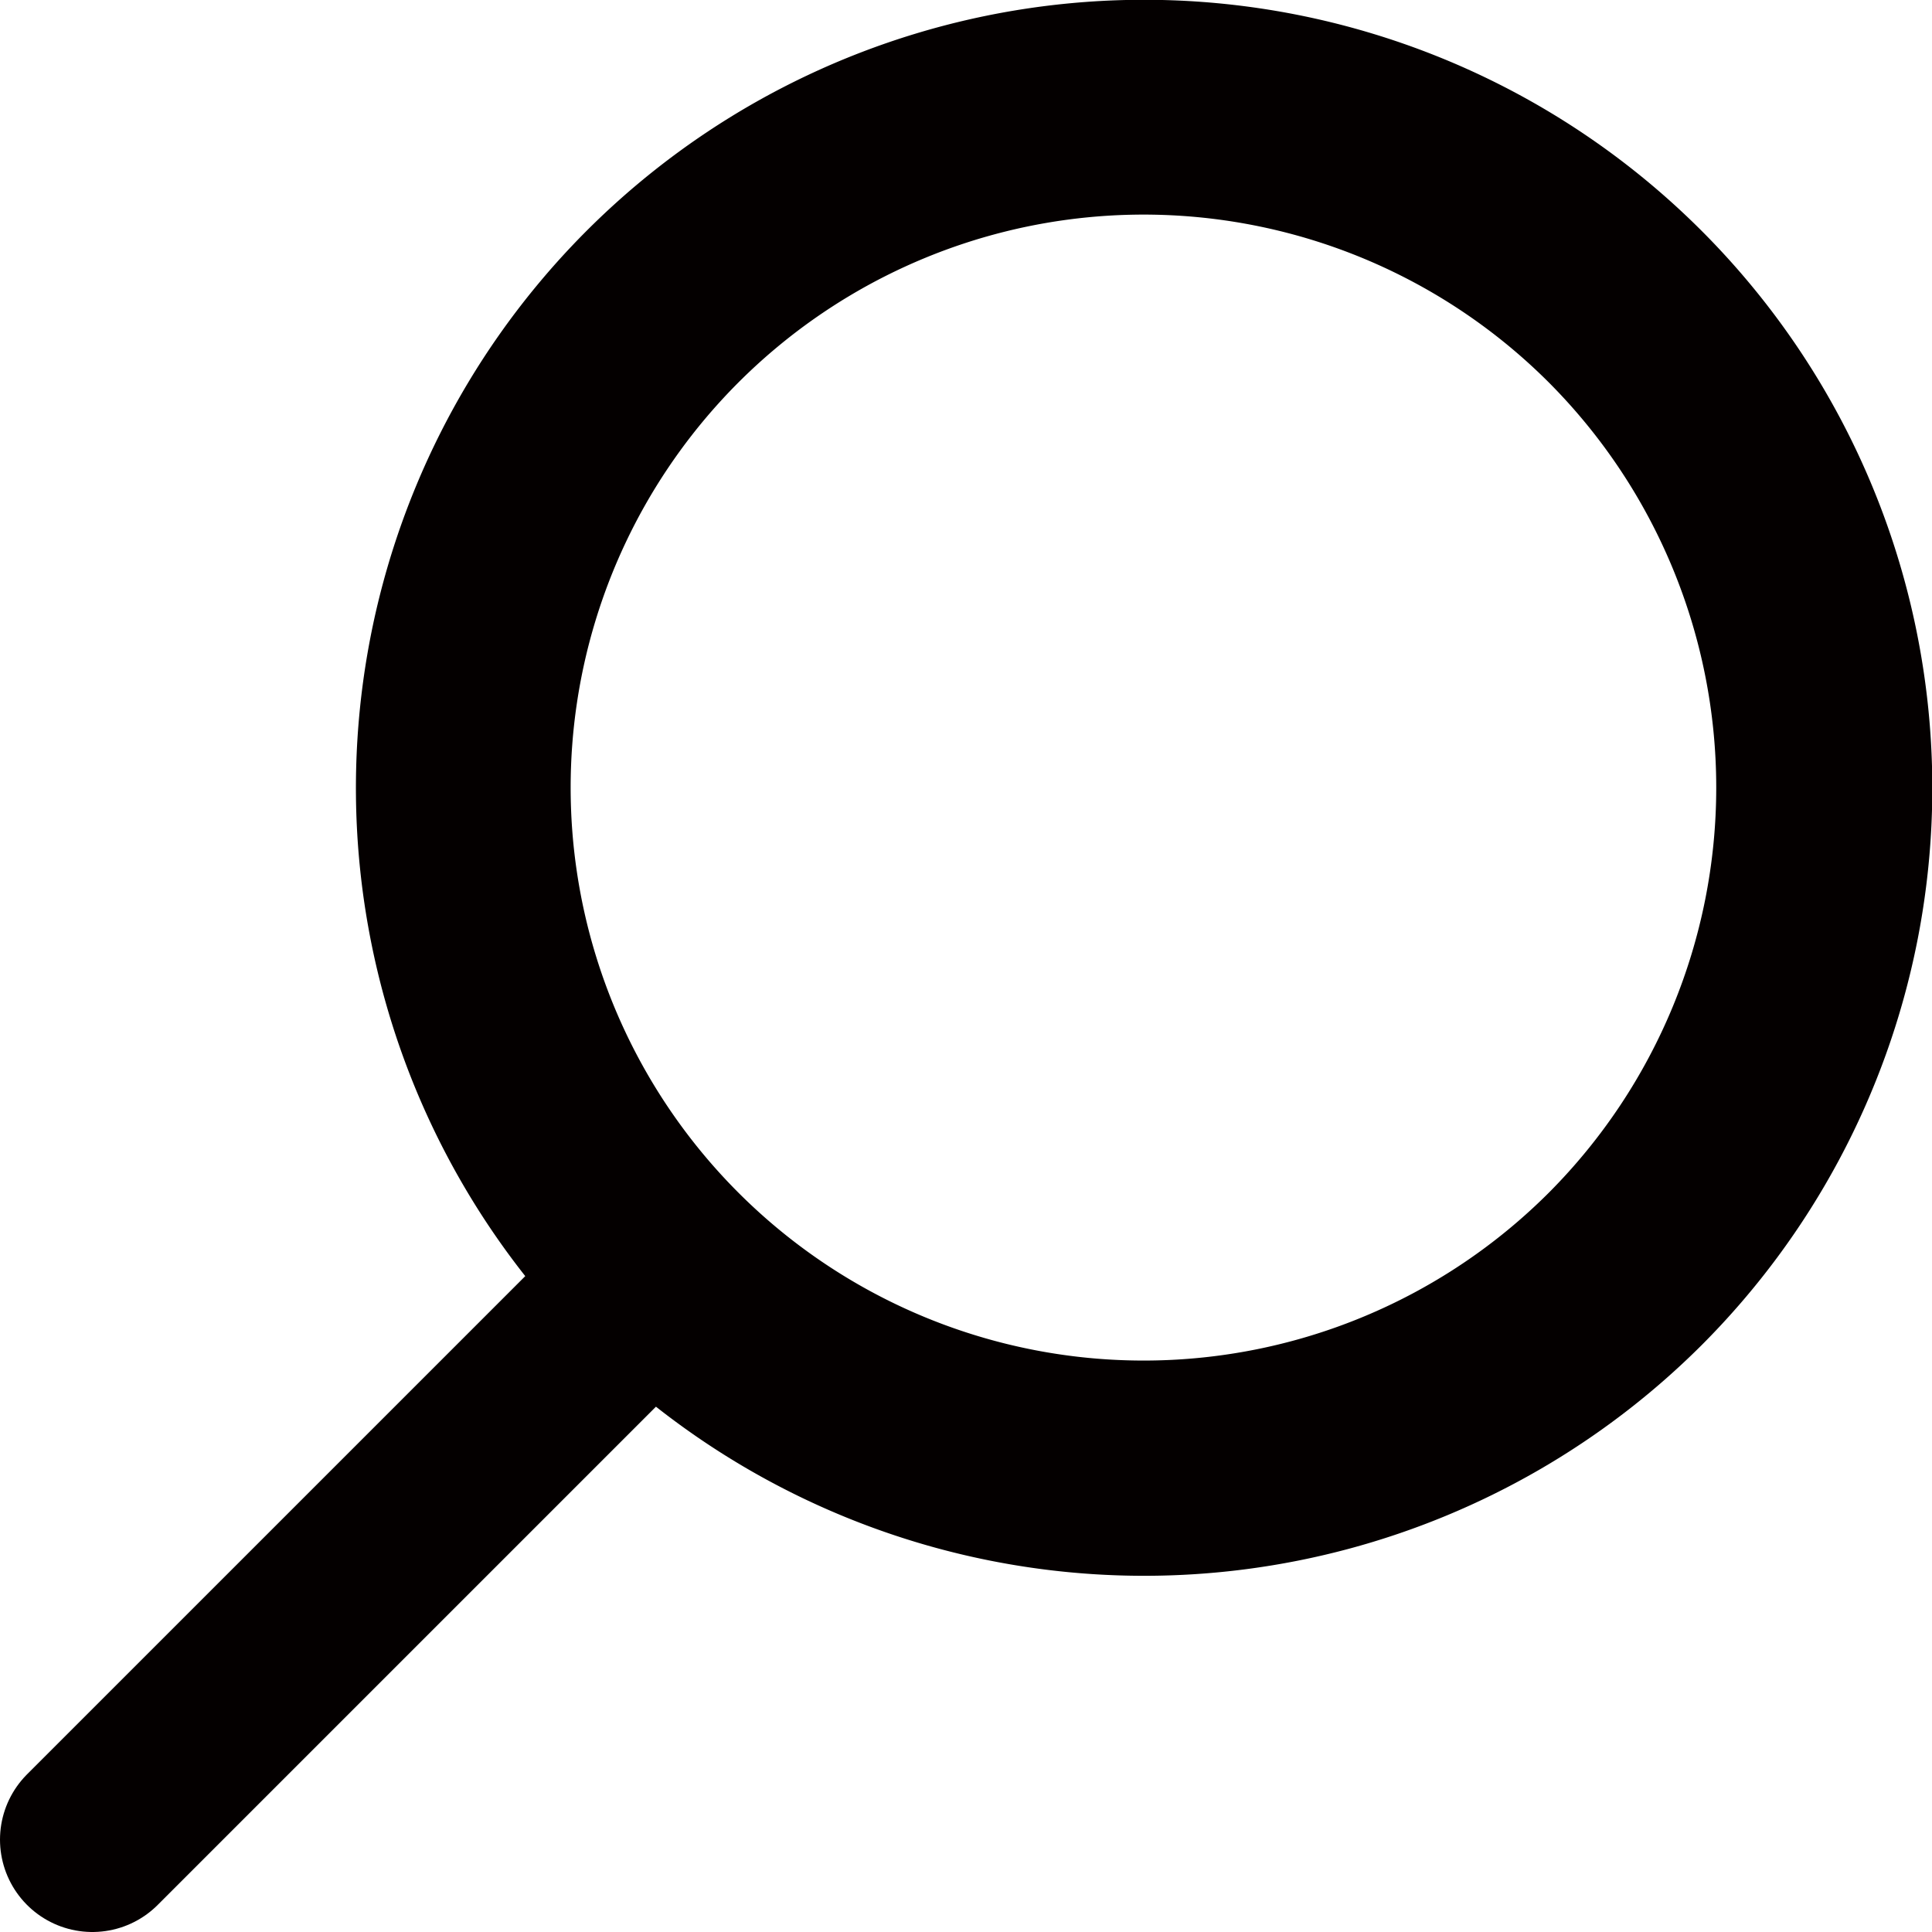 <svg xmlns="http://www.w3.org/2000/svg" viewBox="0 0 62.75 62.75"><defs><style>.cls-1{fill:#040000;}.cls-1,.cls-2{stroke:#040000;stroke-miterlimit:10;}.cls-2{fill:none;stroke-linecap:round;stroke-width:6px;}</style></defs><g id="レイヤー_2" data-name="レイヤー 2"><g id="レイヤー_1-2" data-name="レイヤー 1"><path class="cls-1" d="M19.41,43.34a25.1,25.1,0,1,1,35.5,0A25.13,25.13,0,0,1,19.41,43.34ZM50.67,12.08a19.11,19.11,0,1,0,0,27A19.14,19.14,0,0,0,50.67,12.08Z"/><line class="cls-2" x1="19.6" y1="43.15" x2="3" y2="59.75"/></g></g></svg>